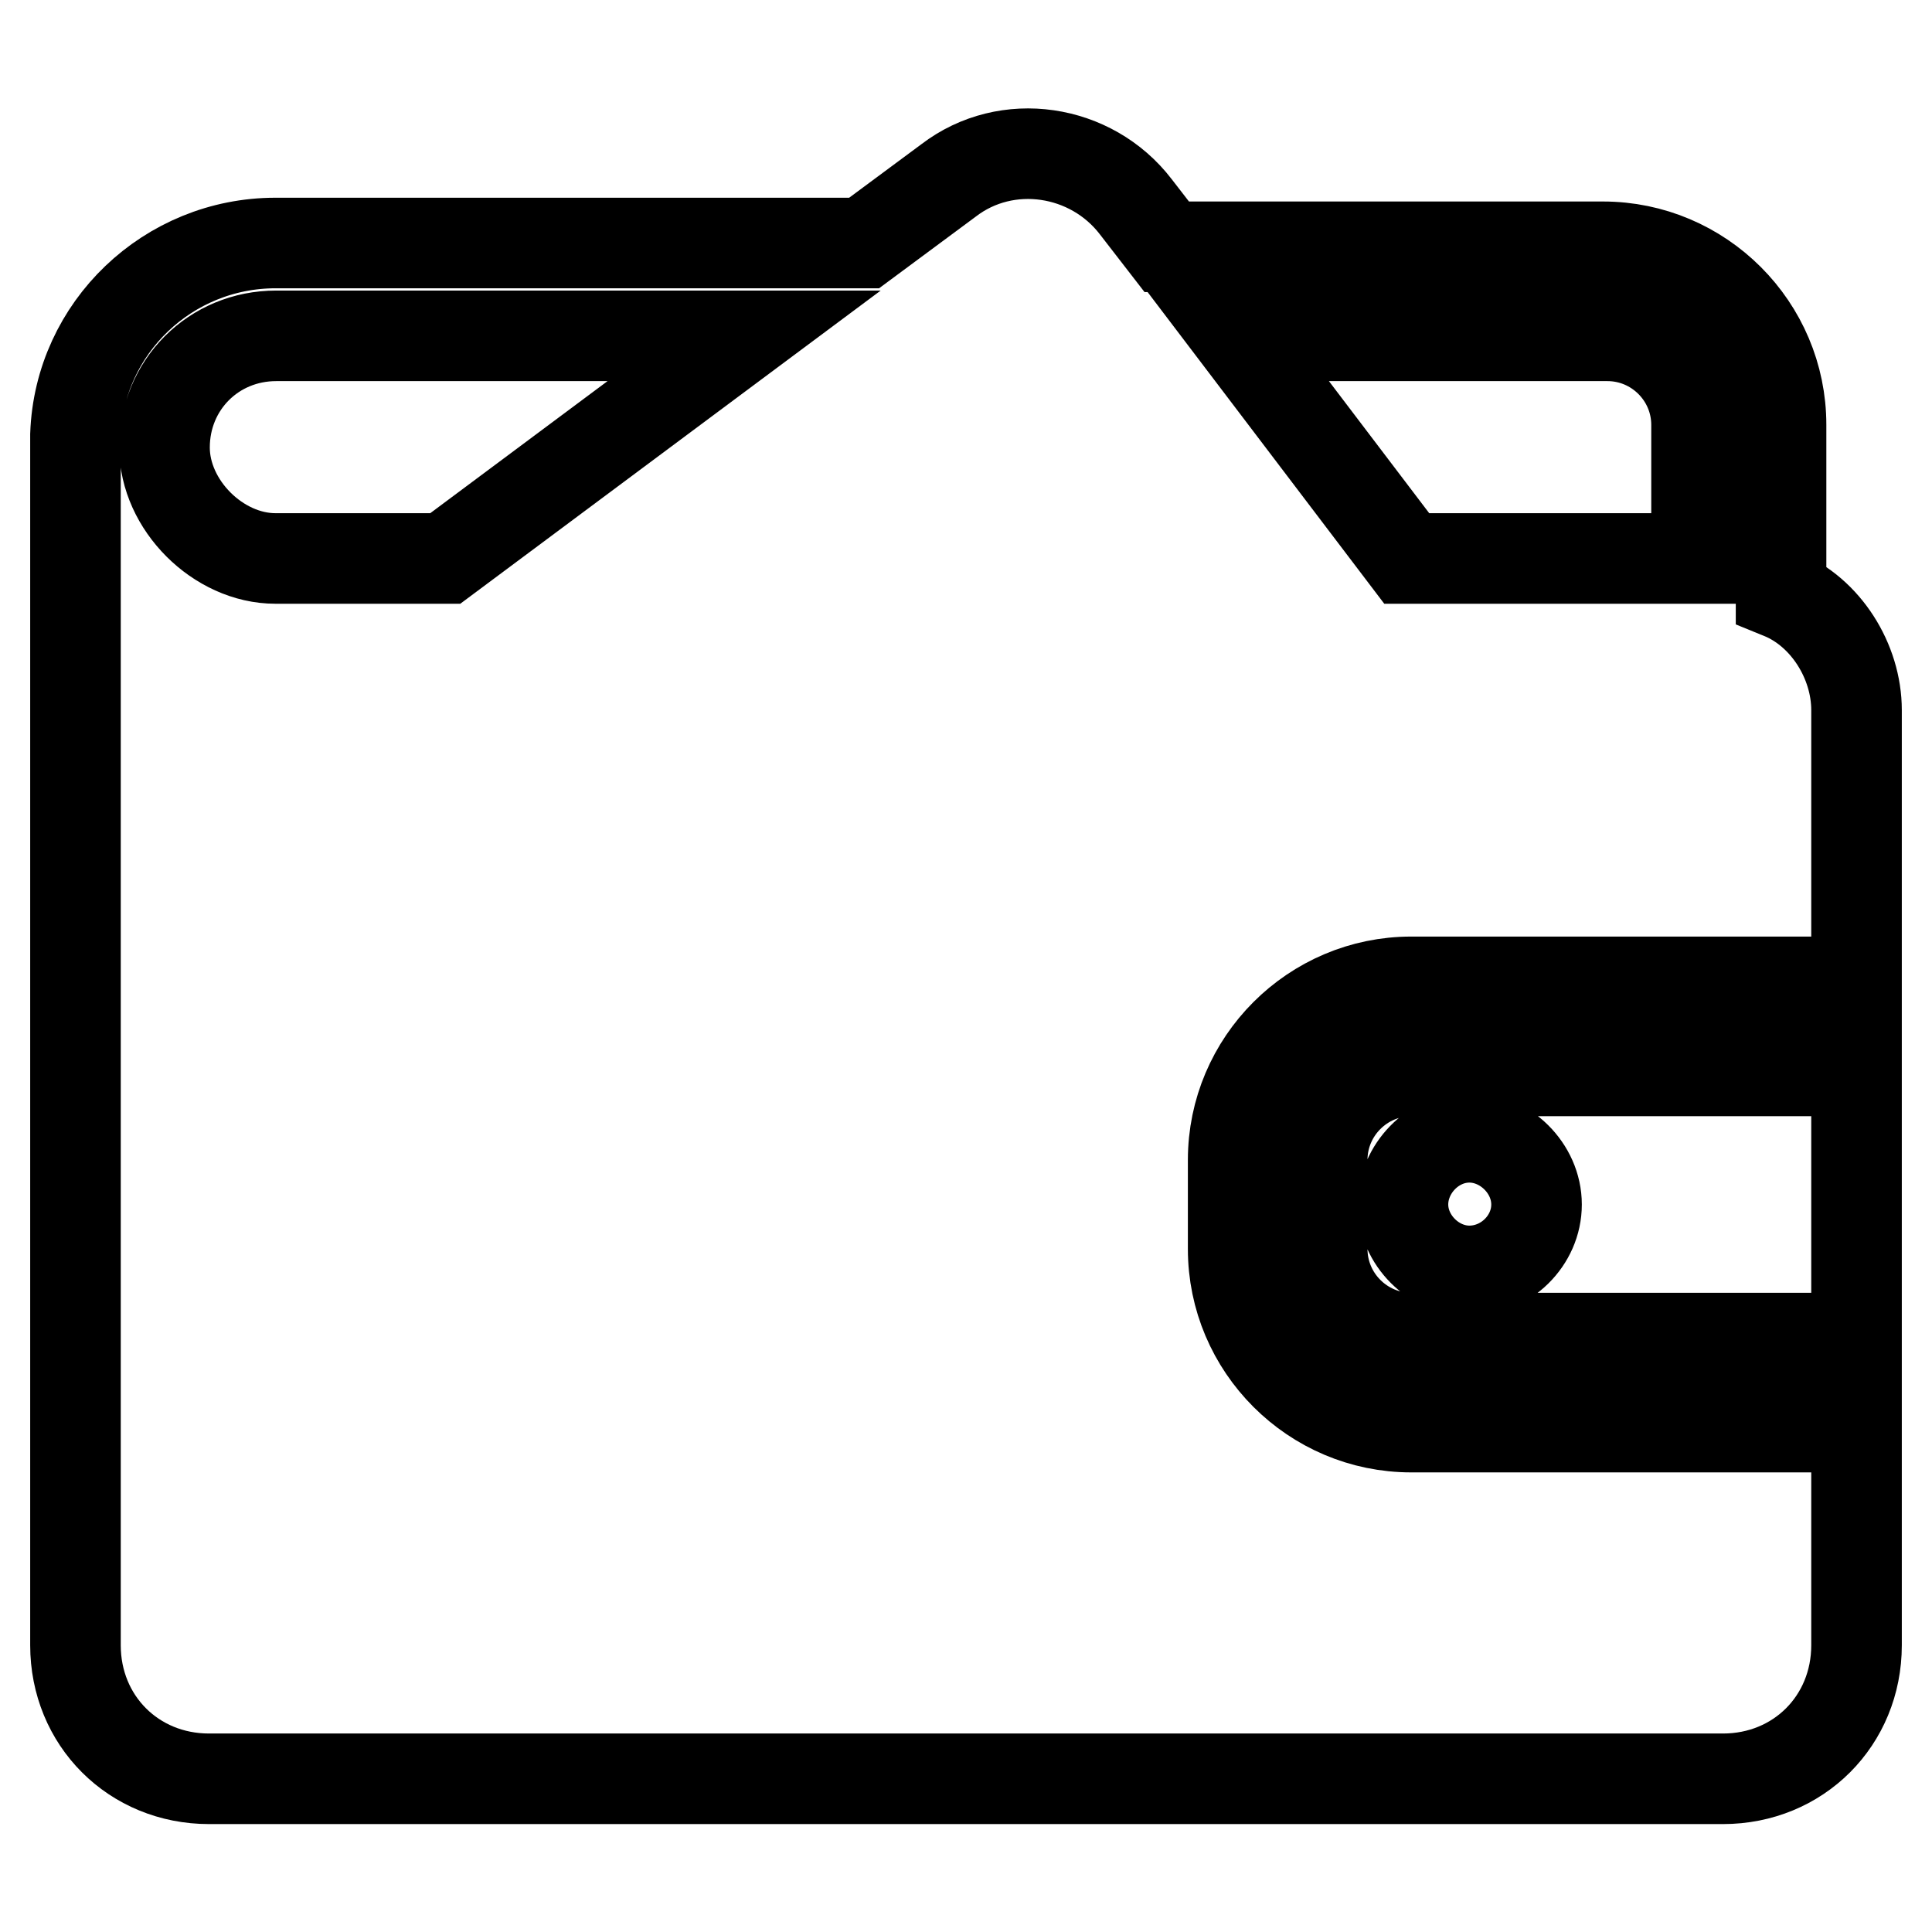 <?xml version="1.0" encoding="utf-8"?>
<!-- Svg Vector Icons : http://www.onlinewebfonts.com/icon -->
<!DOCTYPE svg PUBLIC "-//W3C//DTD SVG 1.1//EN" "http://www.w3.org/Graphics/SVG/1.1/DTD/svg11.dtd">
<svg version="1.1" xmlns="http://www.w3.org/2000/svg" xmlns:xlink="http://www.w3.org/1999/xlink" x="0px" y="0px" viewBox="0 0 256 256" enable-background="new 0 0 256 256" xml:space="preserve">
<g> <path stroke-width="12" fill-opacity="0" stroke="#000000"  d="M236,78.7V56.3c0-13-10.6-23.6-23.6-23.6h-57.8l-4.1-5.3c-5.9-7.7-17.1-9.4-24.8-3.5l-11.2,8.3H36.5 c-14.2,0-26,11.2-26.5,25.4V218c0,10,7.7,17.7,17.7,17.7h200.6c10,0,17.7-7.7,17.7-17.7v-28.9h-59c-13,0-23.6-10.6-23.6-23.6v-11.8 c0-13,10.6-23.6,23.6-23.6h59v-36C246,87.6,241.9,81.1,236,78.7L236,78.7z M21.8,59.3c0-8.3,6.5-14.8,14.8-14.8h62L59,74H36.5 C28.9,74,21.8,66.9,21.8,59.3z M224.2,74h-37.8L164,44.5h49c6.5,0,11.8,5.3,11.8,11.8V74H224.2z M175.2,153.7v11.8 c0,6.5,5.3,11.8,11.8,11.8h59v-35.4h-59C180.5,141.9,175.2,147.2,175.2,153.7L175.2,153.7z M194.7,150.7c4.7,0,8.9,4.1,8.9,8.9 s-4.1,8.8-8.9,8.8c-4.7,0-8.8-4.1-8.8-8.8S189.9,150.7,194.7,150.7z"/></g>
</svg>